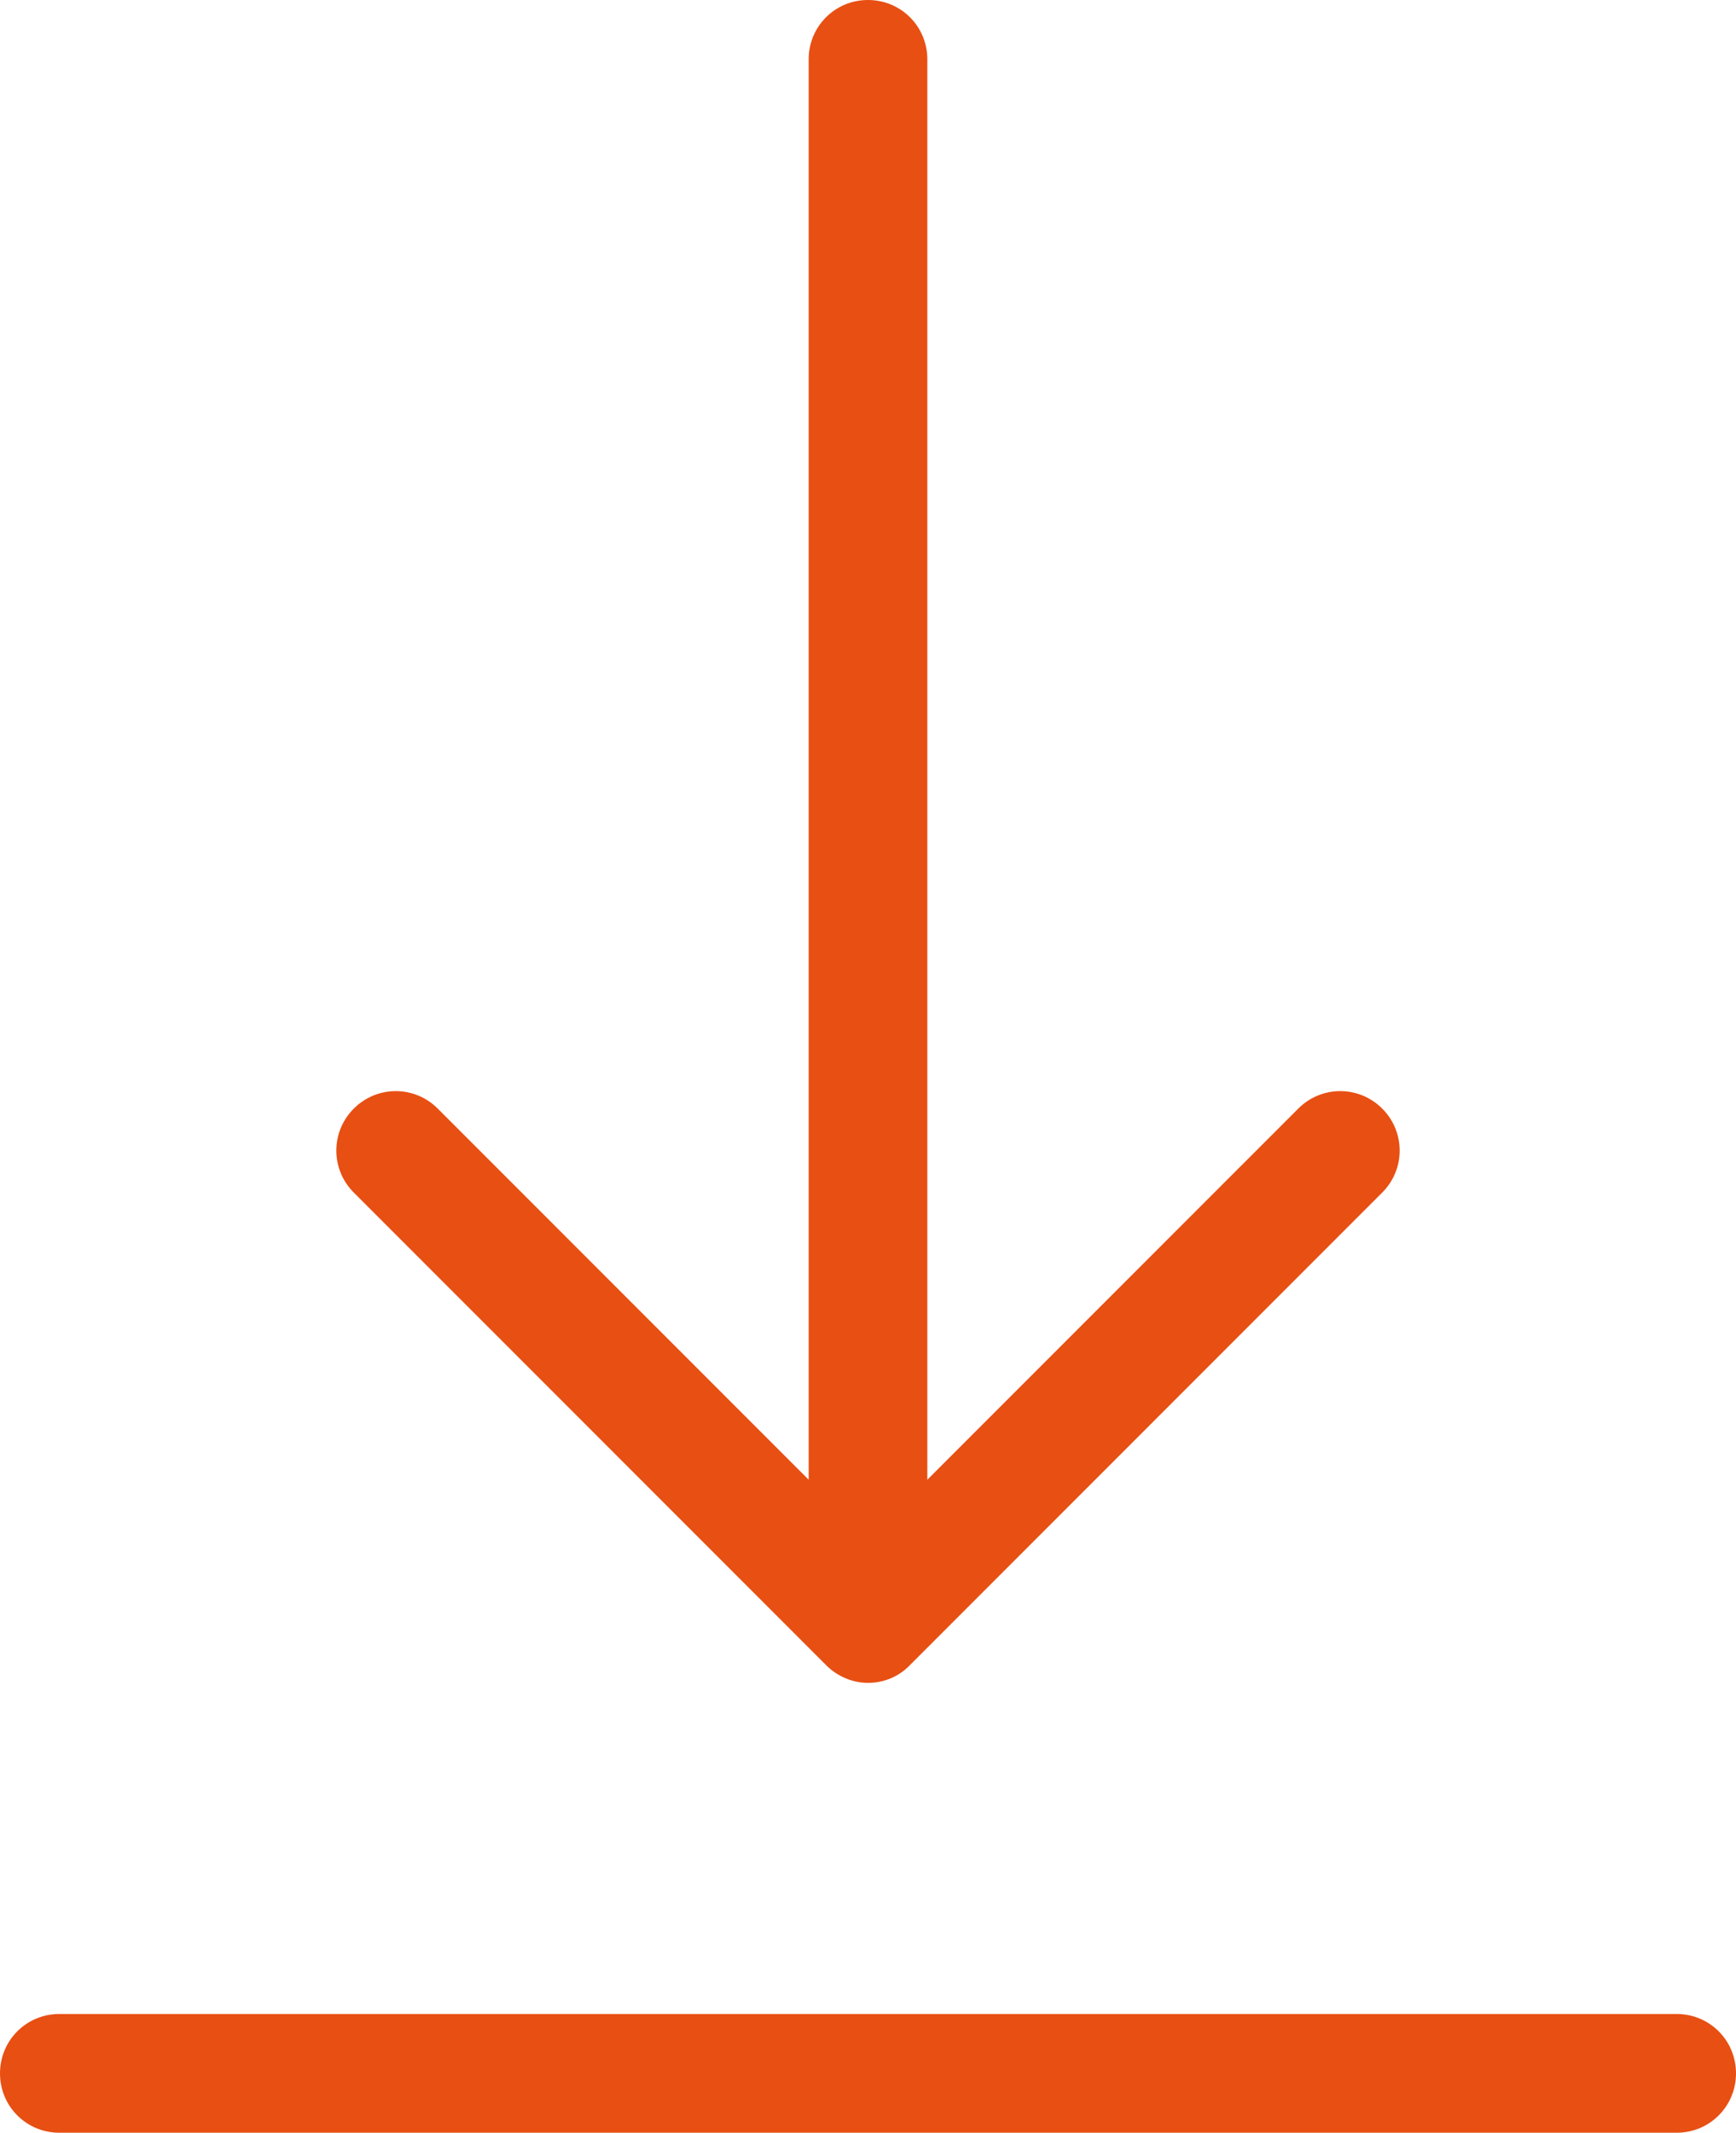 <?xml version="1.0" encoding="UTF-8"?>
<svg xmlns="http://www.w3.org/2000/svg" xmlns:xlink="http://www.w3.org/1999/xlink" version="1.1" id="Ebene_1" x="0px" y="0px" width="316px" height="388px" viewBox="0 0 316 388" xml:space="preserve">
<g>
	<path fill="#E84F13" d="M150.398,302.961c2.082,2.078,4.883,3.199,7.602,3.199c2.719,0,5.52-1.039,7.602-3.199l86-86   c4.238-4.242,4.238-11.039,0-15.28c-4.242-4.239-11.043-4.239-15.281,0l-67.52,67.519V10.801C168.801,4.801,164,0,158,0   s-10.801,4.801-10.801,10.801v258.398L79.68,201.681c-4.239-4.239-11.039-4.239-15.282,0c-4.238,4.241-4.238,11.038,0,15.28   L150.398,302.961z M150.398,302.961"></path>
	<path fill="#E84F13" d="M305.199,366.398H10.801c-6,0-10.801,4.801-10.801,10.801S4.801,388,10.801,388h294.398   c6,0,10.801-4.801,10.801-10.801S311.199,366.398,305.199,366.398L305.199,366.398z M305.199,366.398"></path>
</g>
</svg>
